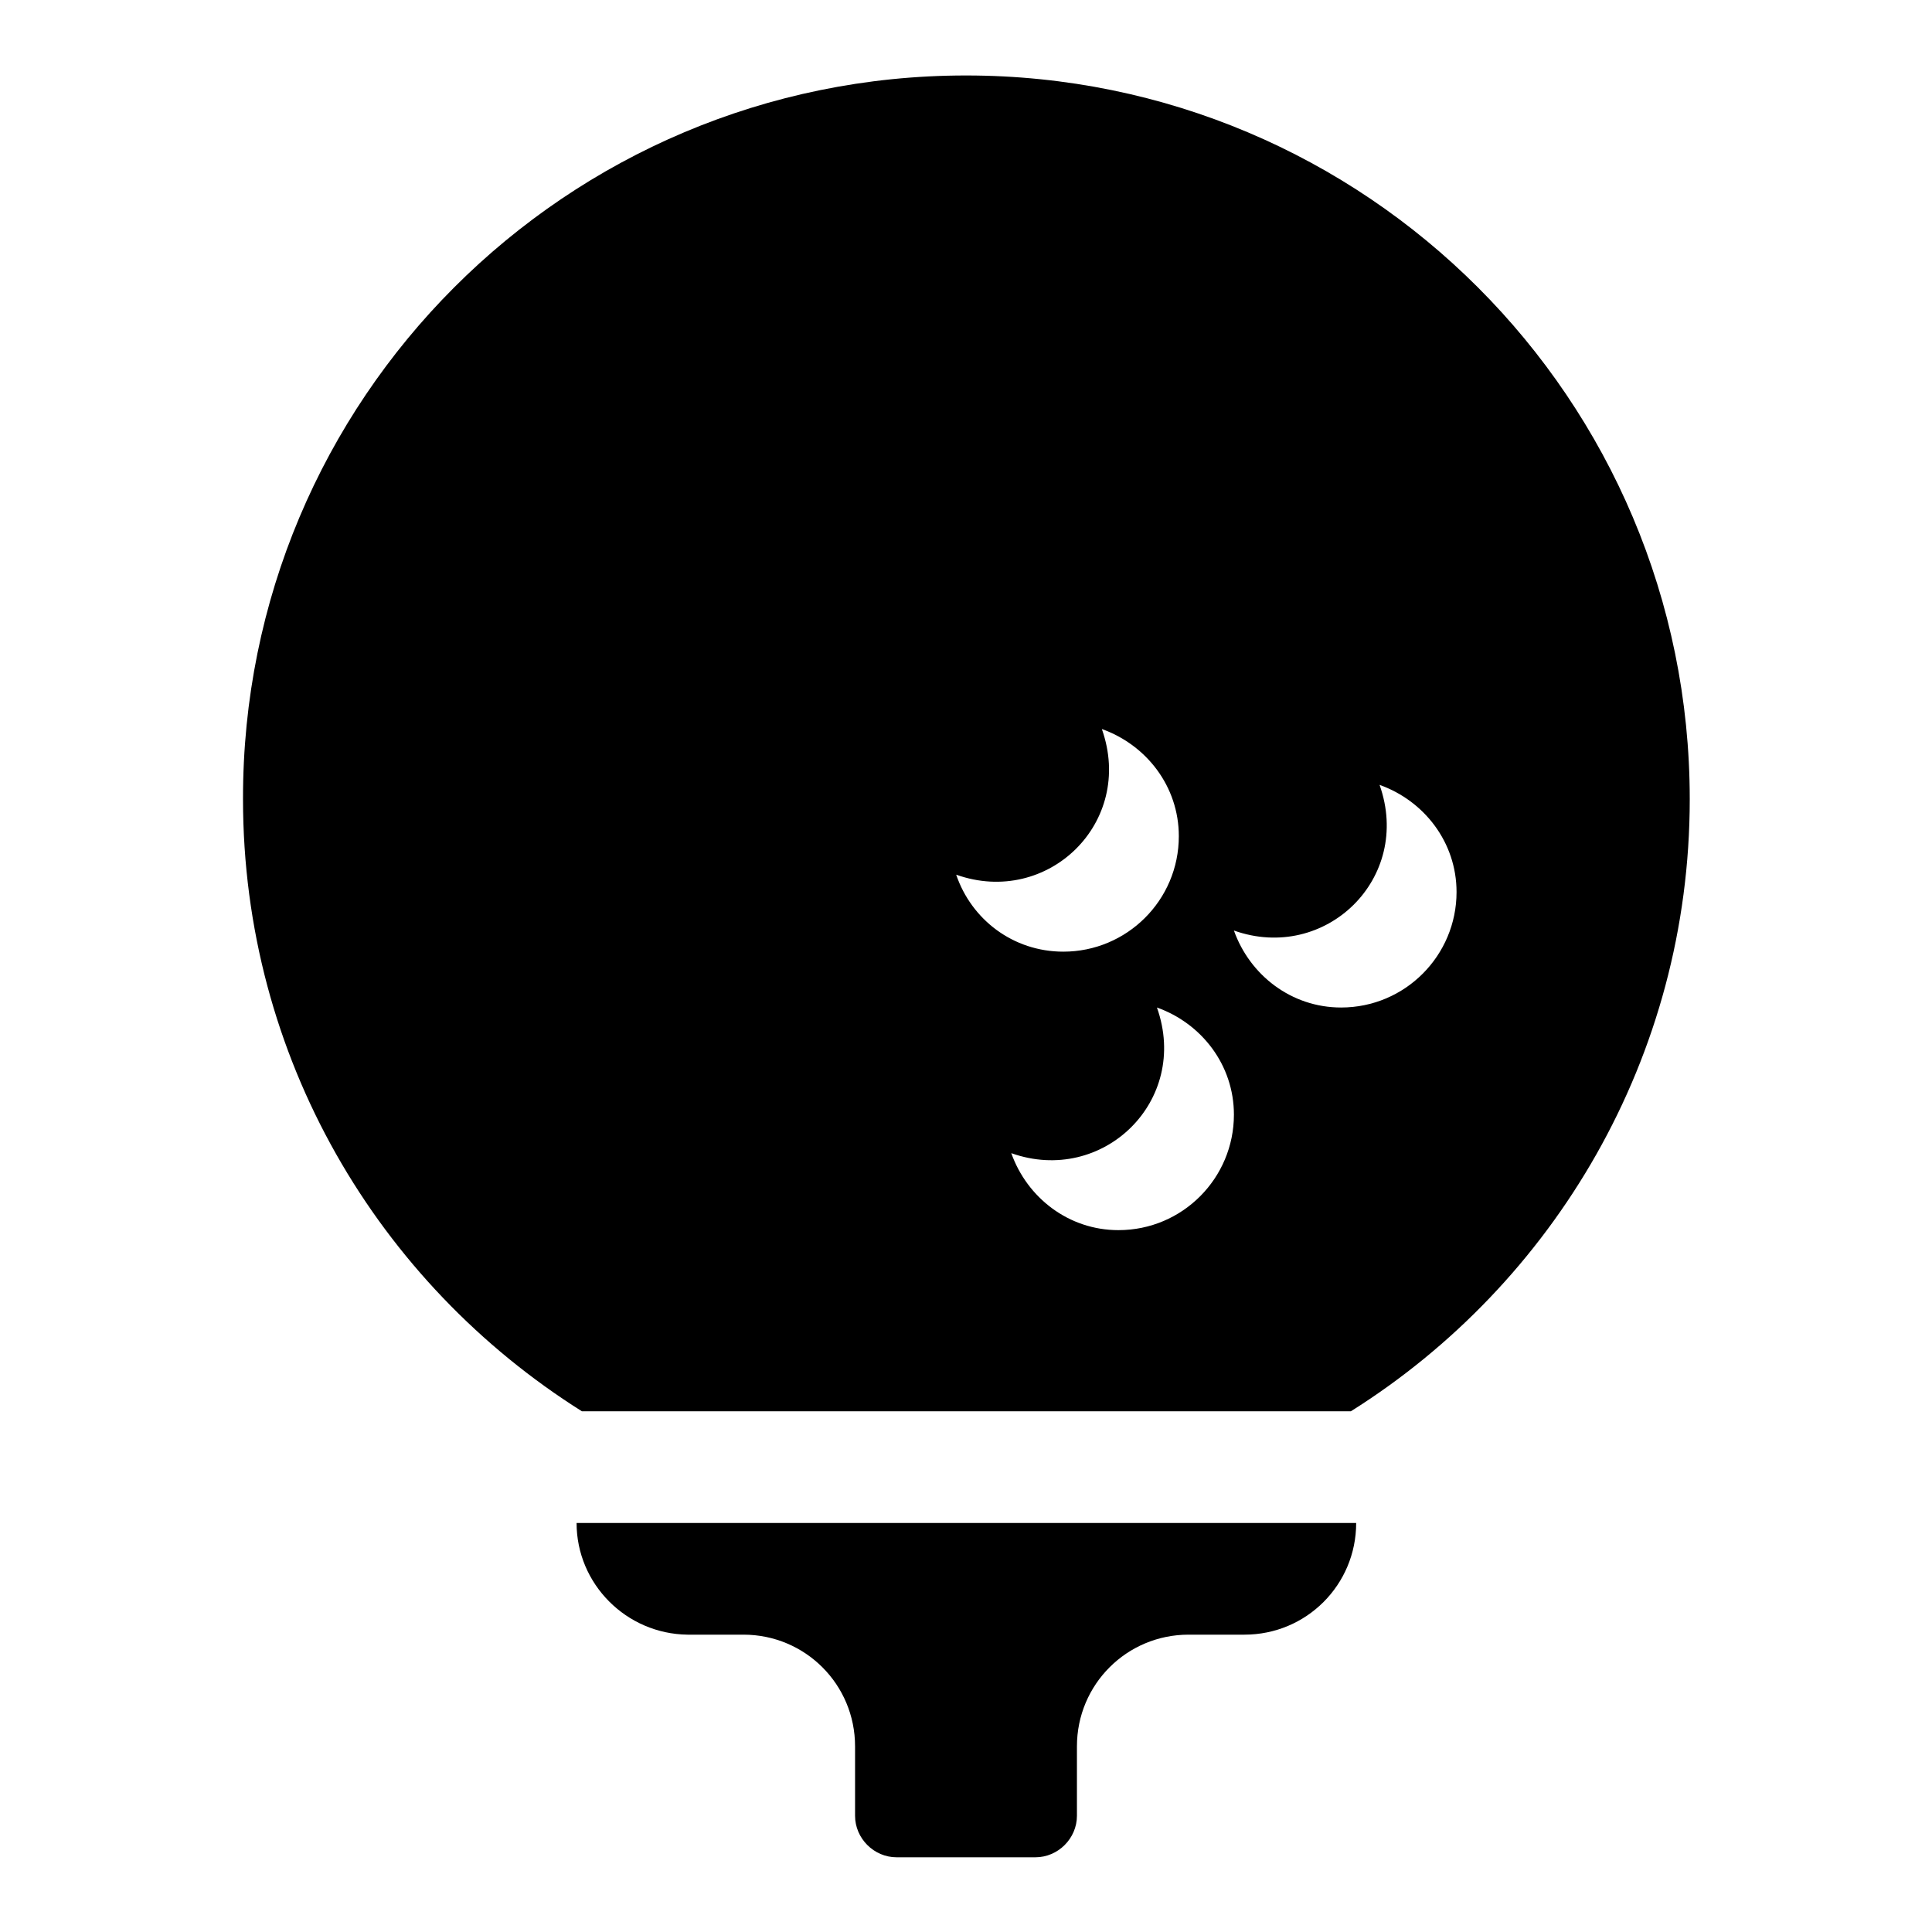 <?xml version="1.0" encoding="utf-8"?>
<!-- Svg Vector Icons : http://www.onlinewebfonts.com/icon -->
<!DOCTYPE svg PUBLIC "-//W3C//DTD SVG 1.1//EN" "http://www.w3.org/Graphics/SVG/1.1/DTD/svg11.dtd">
<svg version="1.1" xmlns="http://www.w3.org/2000/svg" xmlns:xlink="http://www.w3.org/1999/xlink" x="0px" y="0px" viewBox="0 0 256 256" enable-background="new 0 0 256 256" xml:space="preserve">
<g> <path fill="#000000" d="M76.4,201.8h103.3c0,8.2-6.6,14.8-14.8,14.8h-7.4c-8.2,0-14.8,6.6-14.8,14.8v9.2c0,3-2.5,5.5-5.5,5.5h-18.4 c-3,0-5.5-2.5-5.5-5.5v-9.2c0-8.2-6.6-14.8-14.8-14.8h-7.4C83,216.5,76.4,209.9,76.4,201.8z M223.9,105.9c0,34.2-18,64.2-44.9,81.1 H77.1c-27-17-44.9-46.9-44.9-81.1C32.1,52.9,75,10,128,10C181,10,223.9,52.9,223.9,105.9z M140.9,126.1c8.4,0,15.3-6.8,15.3-15.3 c0-6.6-4.3-12.1-10.2-14.2c4.4,12.4-7.2,23.6-19.3,19.3C128.7,121.8,134.2,126.1,140.9,126.1z M163.5,147.7 c0-6.6-4.3-12.1-10.2-14.2c4.4,12.4-7.2,23.6-19.3,19.3c2.1,5.9,7.6,10.2,14.2,10.2C156.7,163,163.5,156.1,163.5,147.7z M193,118.2 c0-6.6-4.3-12.1-10.2-14.2c4.4,12.4-7.2,23.6-19.3,19.3c2.1,5.9,7.6,10.2,14.2,10.2C186.2,133.5,193,126.6,193,118.2z"/></g>
</svg>